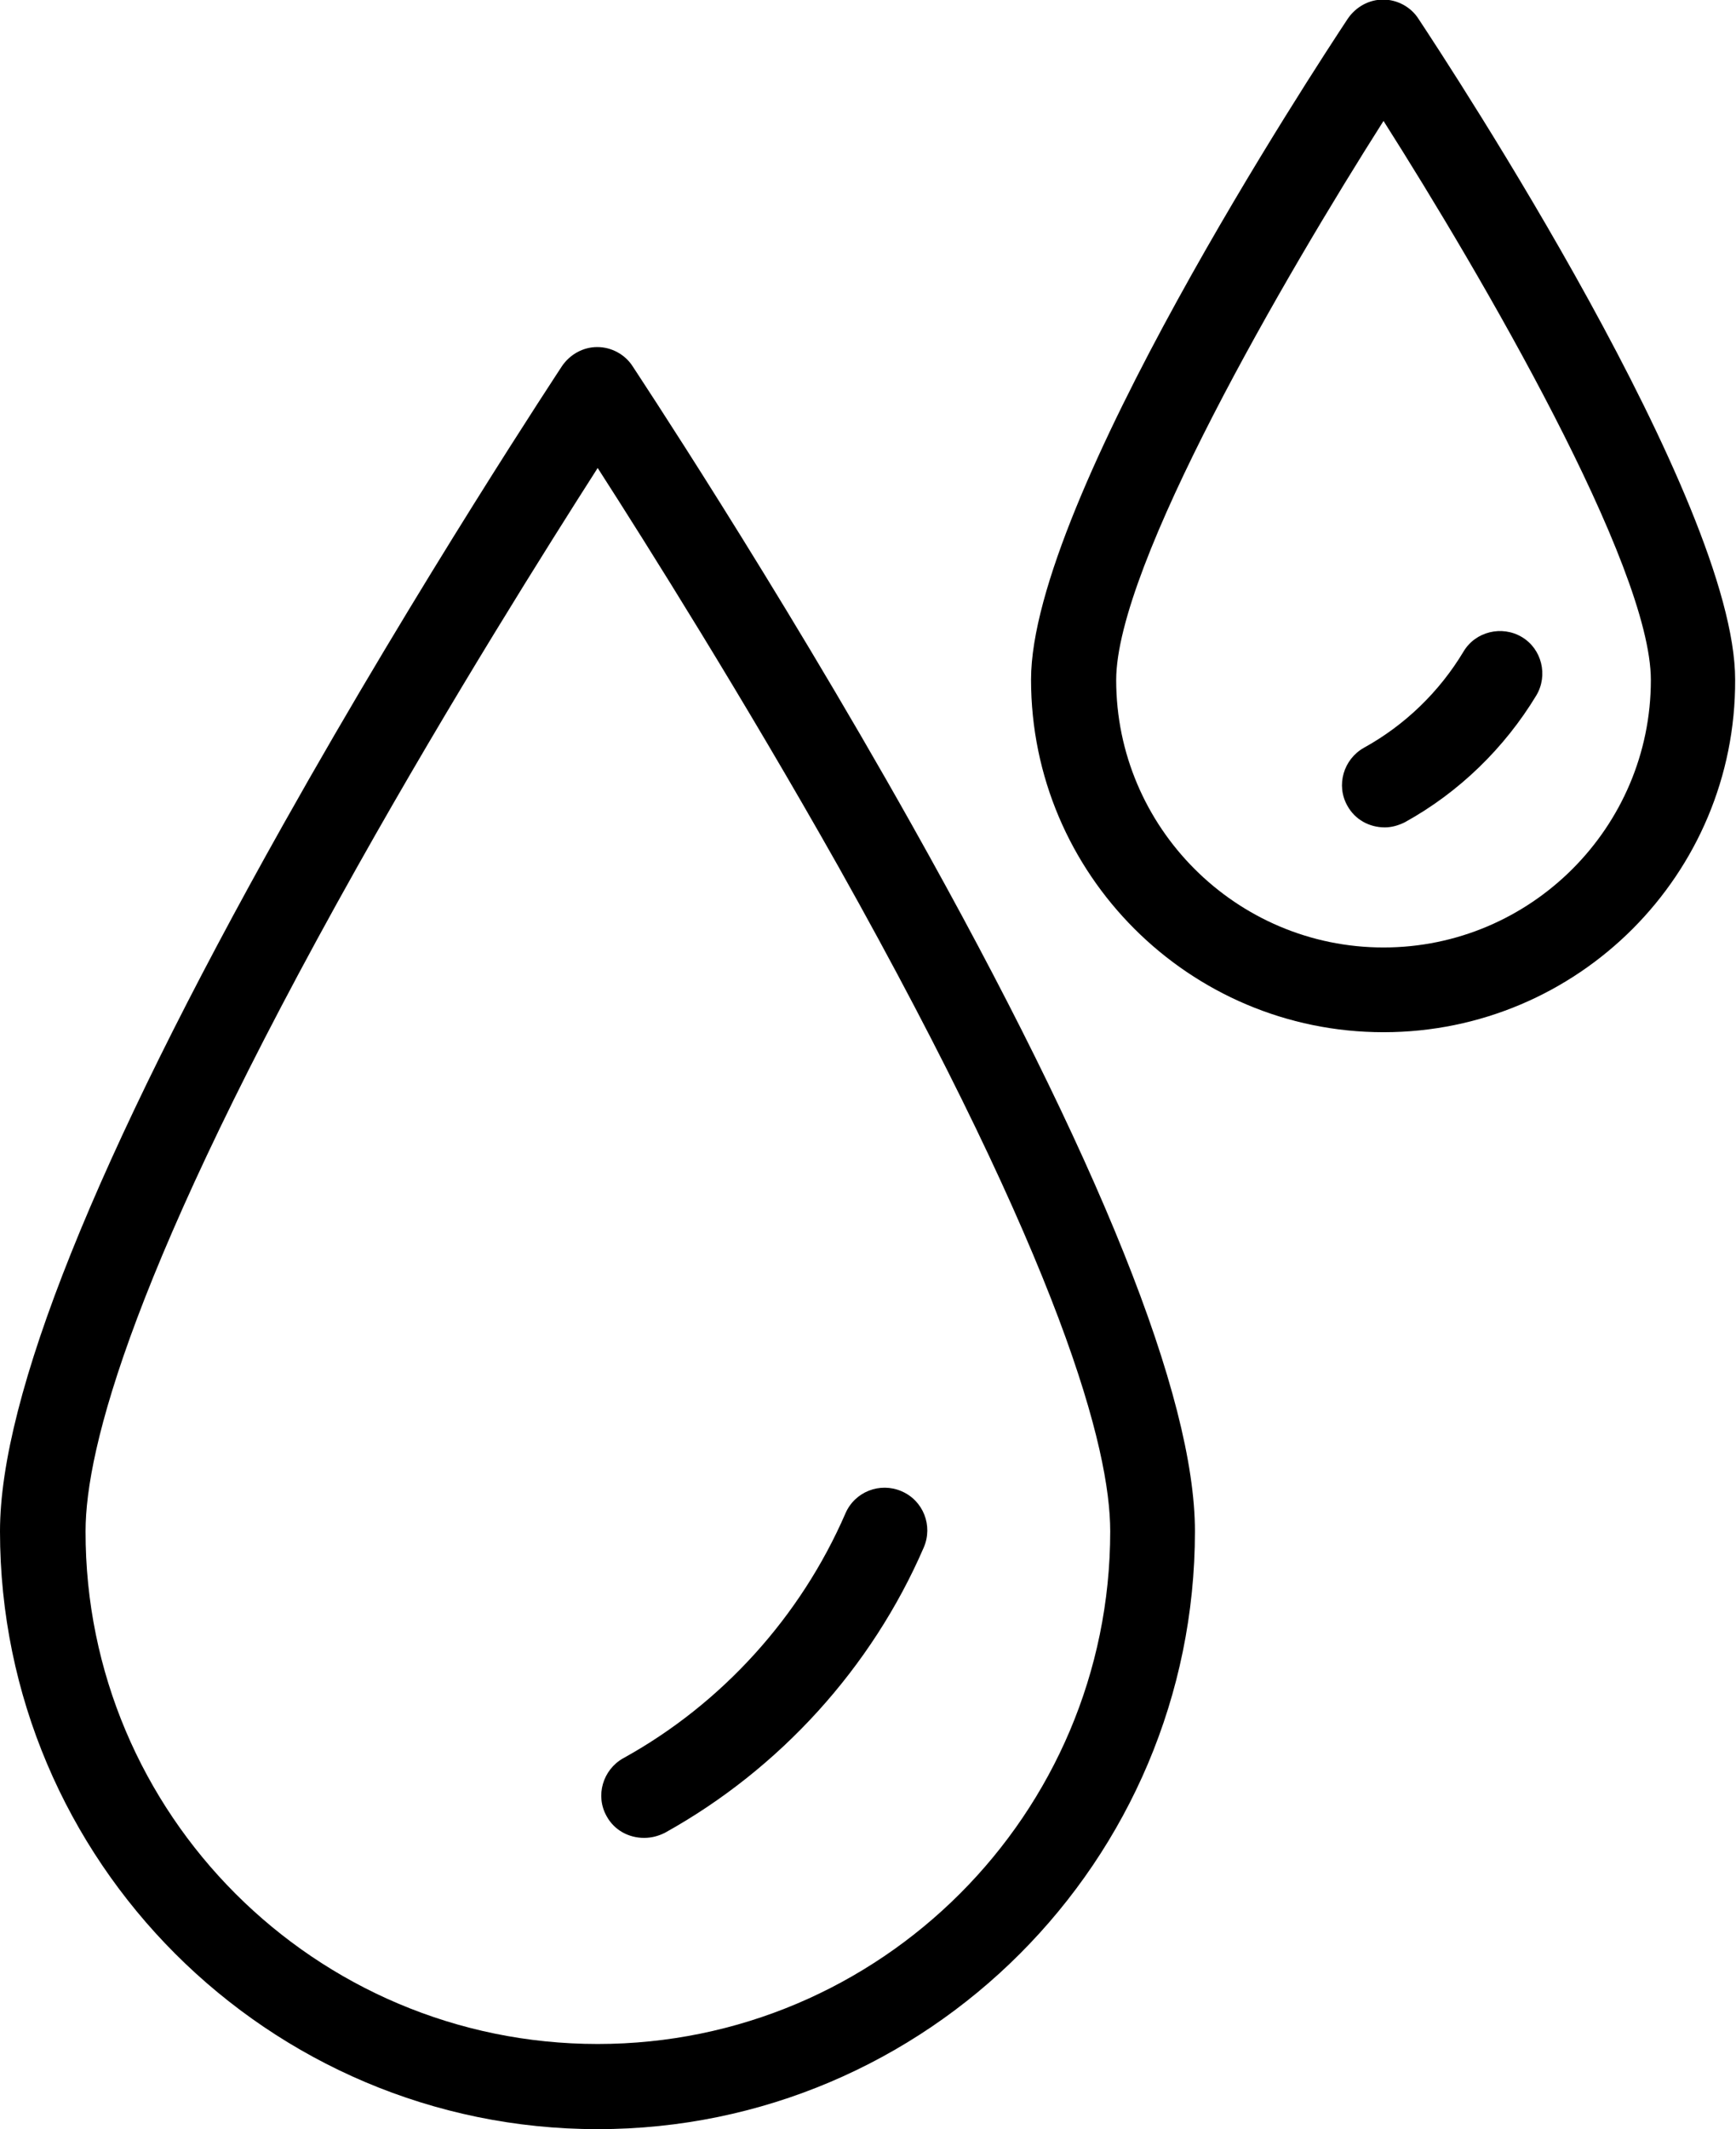 <svg xmlns="http://www.w3.org/2000/svg" fill="#000000" id="Layer_1" viewBox="0 0 407.8 500" x="0px" xml:space="preserve" y="0px"> <g id="change1_1"><path d="m140.4 500c-77.4 0-140.4-63-140.4-140.4 0-31.6 22.4-87.4 66.5-165.9 32.4-57.7 65.2-107.2 65.5-107.7 1.9-2.8 5-4.5 8.3-4.5s6.5 1.7 8.3 4.5c0.3 0.5 33.2 50 65.6 107.7 44.1 78.5 66.5 134.3 66.5 165.9 0 77.4-62.9 140.4-140.3 140.4zm0-390.1c-11.7 18.3-34.2 54-56.5 93.7-52.8 94-63.8 136.7-63.8 156-0.1 66.4 53.9 120.4 120.3 120.4s120.4-54 120.4-120.4c0-19.3-11.1-62.1-63.8-156-22.4-39.7-44.9-75.5-56.6-93.7zm15.8 320.5c27-15 48.6-38.8 60.8-67 2.2-5.1-0.1-11-5.2-13.2s-11 0.1-13.2 5.2c-10.5 24.2-29 44.7-52.2 57.5-4.8 2.7-6.6 8.8-3.9 13.6 1.8 3.3 5.2 5.1 8.8 5.1 1.7 0 3.3-0.4 4.9-1.2zm168.8-188c-45.6 0-82.8-37.1-82.8-82.8 0-42 66.8-143.7 74.4-155.2 1.9-2.8 5-4.5 8.3-4.5s6.5 1.7 8.3 4.5c7.6 11.5 74.4 113.2 74.4 155.2 0.2 45.7-36.9 82.8-82.6 82.8zm0-214c-23 36.2-62.8 104.4-62.8 131.3 0 34.6 28.2 62.8 62.8 62.8s62.8-28.2 62.8-62.8c0-26.9-39.8-95.1-62.8-131.3zm5 164.7c12.7-7 23.4-17.4 30.9-29.8 2.8-4.7 1.3-10.9-3.4-13.7s-10.9-1.3-13.7 3.4c-5.7 9.5-13.8 17.3-23.4 22.6-4.8 2.7-6.6 8.8-3.9 13.6 1.8 3.3 5.2 5.1 8.8 5.1 1.5 0 3.1-0.4 4.7-1.2z" fill="#000000"></path></g> </svg>